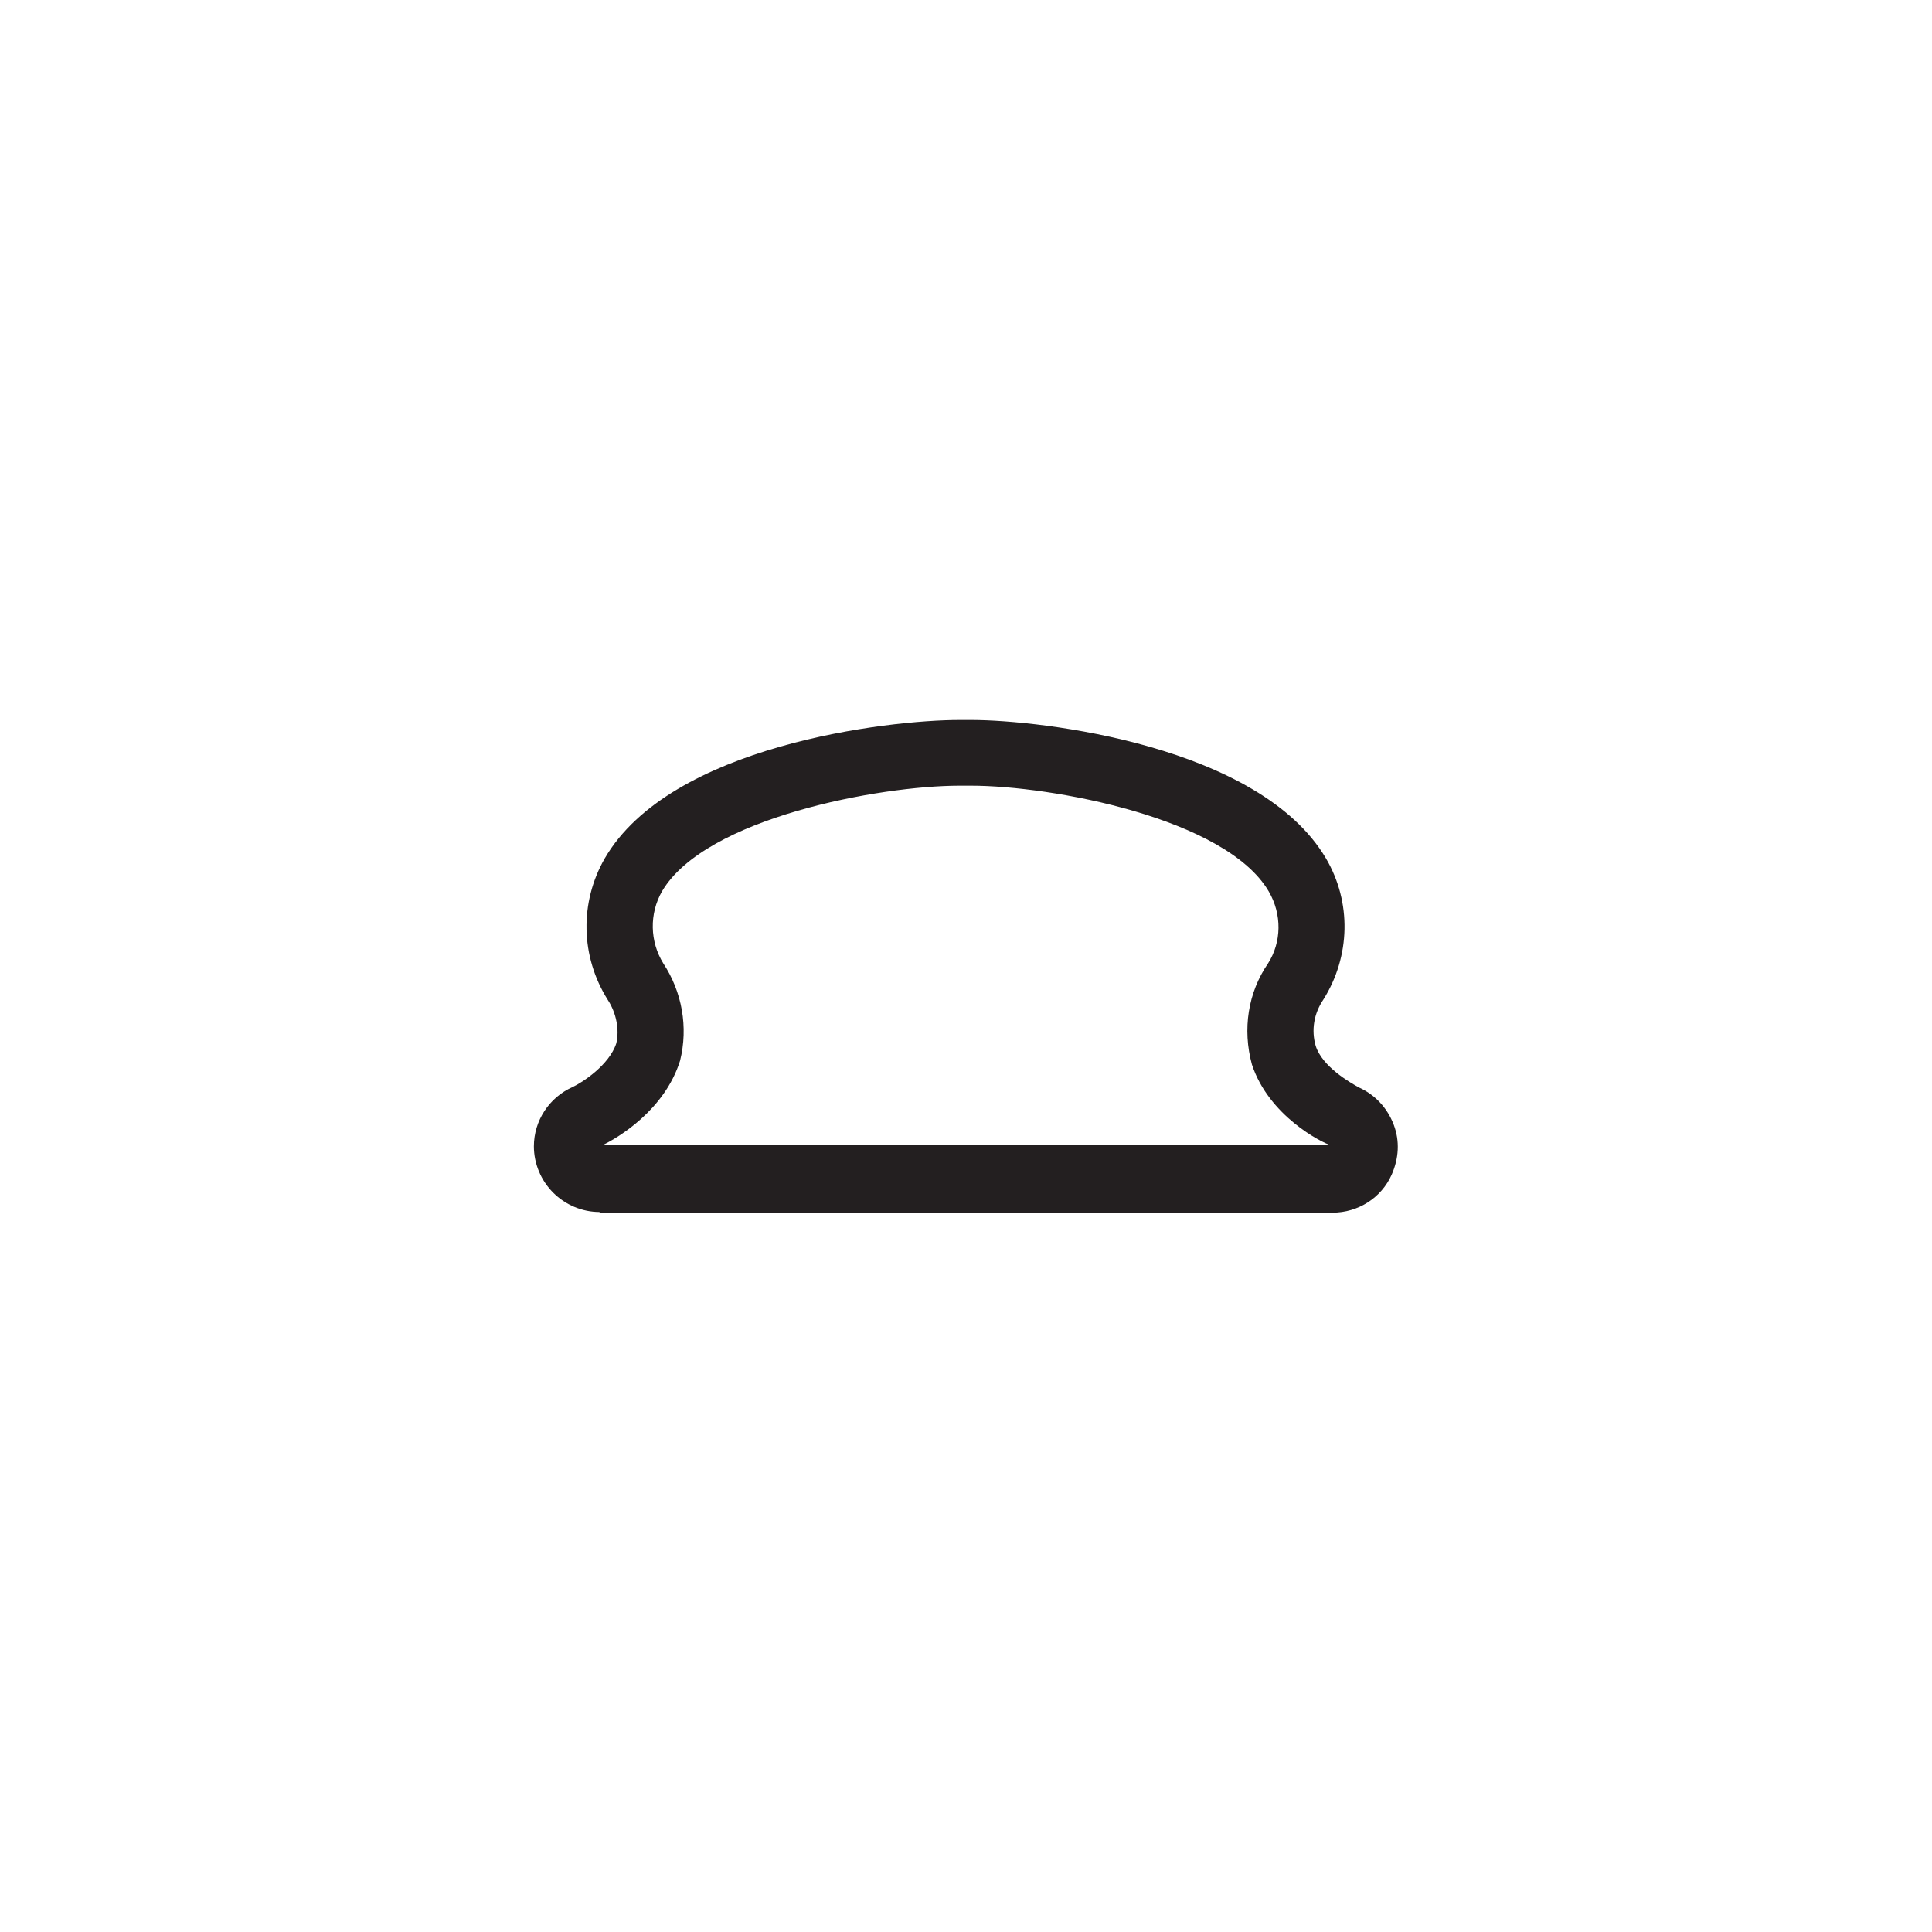 <?xml version="1.0" encoding="UTF-8"?><svg id="Warstwa_1" xmlns="http://www.w3.org/2000/svg" width="30" height="30" viewBox="0 0 30 30"><defs><style>.cls-1{fill:#231f20;}</style></defs><g id="Group_346"><path class="cls-1" d="M9.31,18.82c-.27,0-.53-.11-.72-.3s-.3-.45-.3-.72c0-.4,.24-.76,.6-.92,.15-.07,.57-.34,.68-.68,.05-.21,0-.47-.13-.67-.43-.68-.44-1.52-.05-2.2,1.02-1.76,4.4-2.15,5.51-2.15h.18c1.1,0,4.48,.4,5.51,2.15,.4,.68,.38,1.52-.04,2.19-.15,.22-.19,.48-.12,.72,.1,.32,.53,.57,.68,.65,.24,.11,.43,.31,.53,.57s.08,.53-.03,.78c-.16,.36-.52,.59-.92,.59H9.31Zm11.37-1.03c-.17-.05-.98-.47-1.24-1.26-.15-.55-.06-1.12,.25-1.57,.21-.33,.22-.76,.01-1.12-.67-1.14-3.38-1.64-4.62-1.64h-.18c-1.24,0-3.95,.5-4.62,1.64-.2,.35-.19,.78,.02,1.12,.29,.44,.39,.99,.26,1.51-.24,.77-.97,1.2-1.2,1.31h11.31Z"/><path class="cls-1" d="M20.69,18.52H9.31c-.39,0-.71-.32-.71-.72,0-.28,.17-.54,.42-.65,.02-.01,.68-.33,.84-.86,.08-.31,.02-.65-.17-.93-.36-.58-.38-1.3-.04-1.88,.88-1.51,3.92-2,5.25-2h.18c1.33,0,4.37,.49,5.25,2,.34,.59,.33,1.31-.03,1.88-.19,.29-.25,.63-.16,.96,.17,.52,.82,.83,.84,.84,.17,.08,.3,.22,.37,.4s.06,.37-.02,.55c-.12,.25-.37,.42-.65,.42Zm-11.37-.43h11.37c.11,0,.21-.07,.26-.17,.07-.14,0-.31-.14-.38-.09-.04-.85-.42-1.07-1.1-.12-.45-.05-.93,.21-1.31,.27-.43,.28-.98,.02-1.43-.74-1.26-3.54-1.79-4.88-1.79h-.18c-1.34,0-4.14,.53-4.88,1.79-.26,.45-.25,1,.03,1.43,.25,.37,.33,.84,.22,1.28-.22,.71-.99,1.09-1.07,1.13-.11,.05-.18,.15-.18,.26,0,.16,.13,.29,.29,.29h0Z"/></g></svg>
